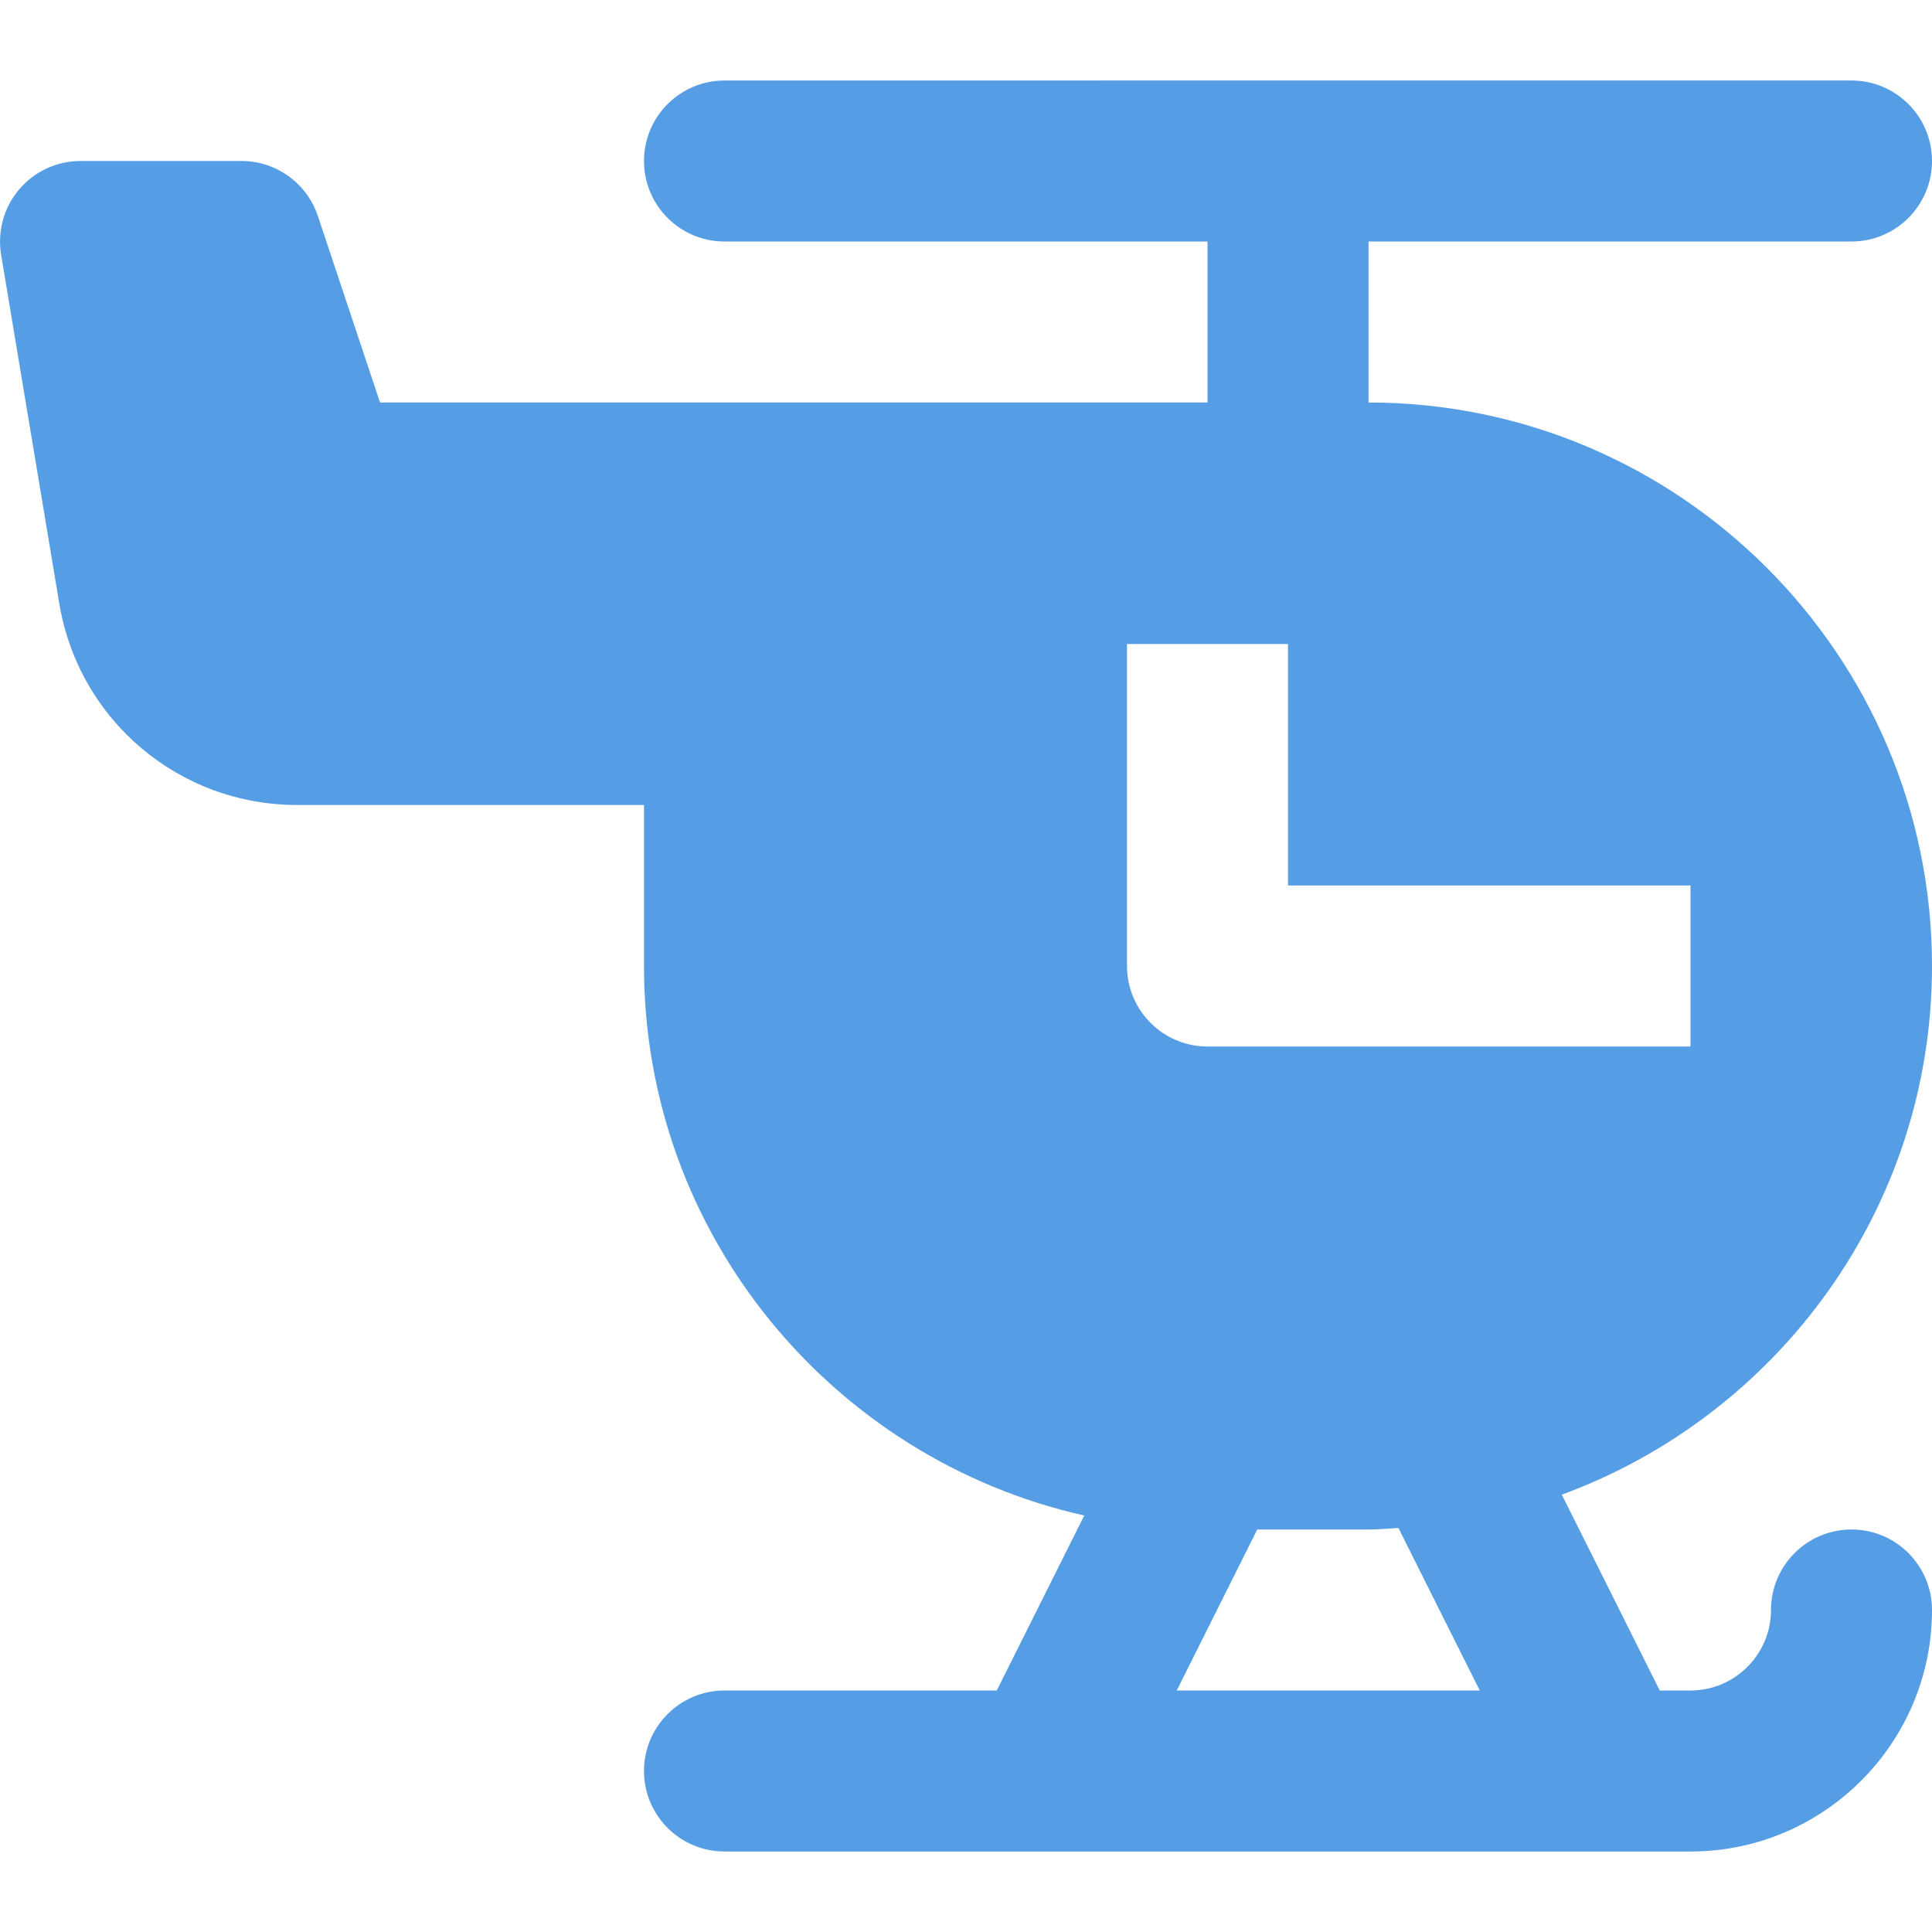 <svg xmlns="http://www.w3.org/2000/svg" viewBox="0 0 24 24" width="24" height="24"><title>helicopter</title><g class="nc-icon-wrapper" fill="#559de5"><path fill="#559de5" d="M24,12c0-3.86-3.14-7-7-7V3h6c0.552,0,1-0.448,1-1s-0.448-1-1-1H9C8.448,1,8,1.448,8,2s0.448,1,1,1h6v2 H4.721L3.949,2.684C3.812,2.275,3.431,2,3,2H1C0.706,2,0.427,2.129,0.237,2.354c-0.19,0.225-0.271,0.521-0.223,0.811l0.722,4.329 C0.977,8.946,2.222,10,3.694,10H8v2c0,3.333,2.344,6.125,5.469,6.826L12.382,21H9c-0.552,0-1,0.448-1,1s0.448,1,1,1h12 c1.654,0,3-1.346,3-3c0-0.552-0.448-1-1-1s-1,0.448-1,1c0,0.551-0.449,1-1,1h-0.382l-1.217-2.433C22.08,17.584,24,15.015,24,12z M14.618,21l1-2H17c0.126,0,0.248-0.012,0.372-0.019L18.382,21H14.618z M21,13h-6c-0.552,0-1-0.448-1-1V8h2v3h5V13z"/></g></svg>